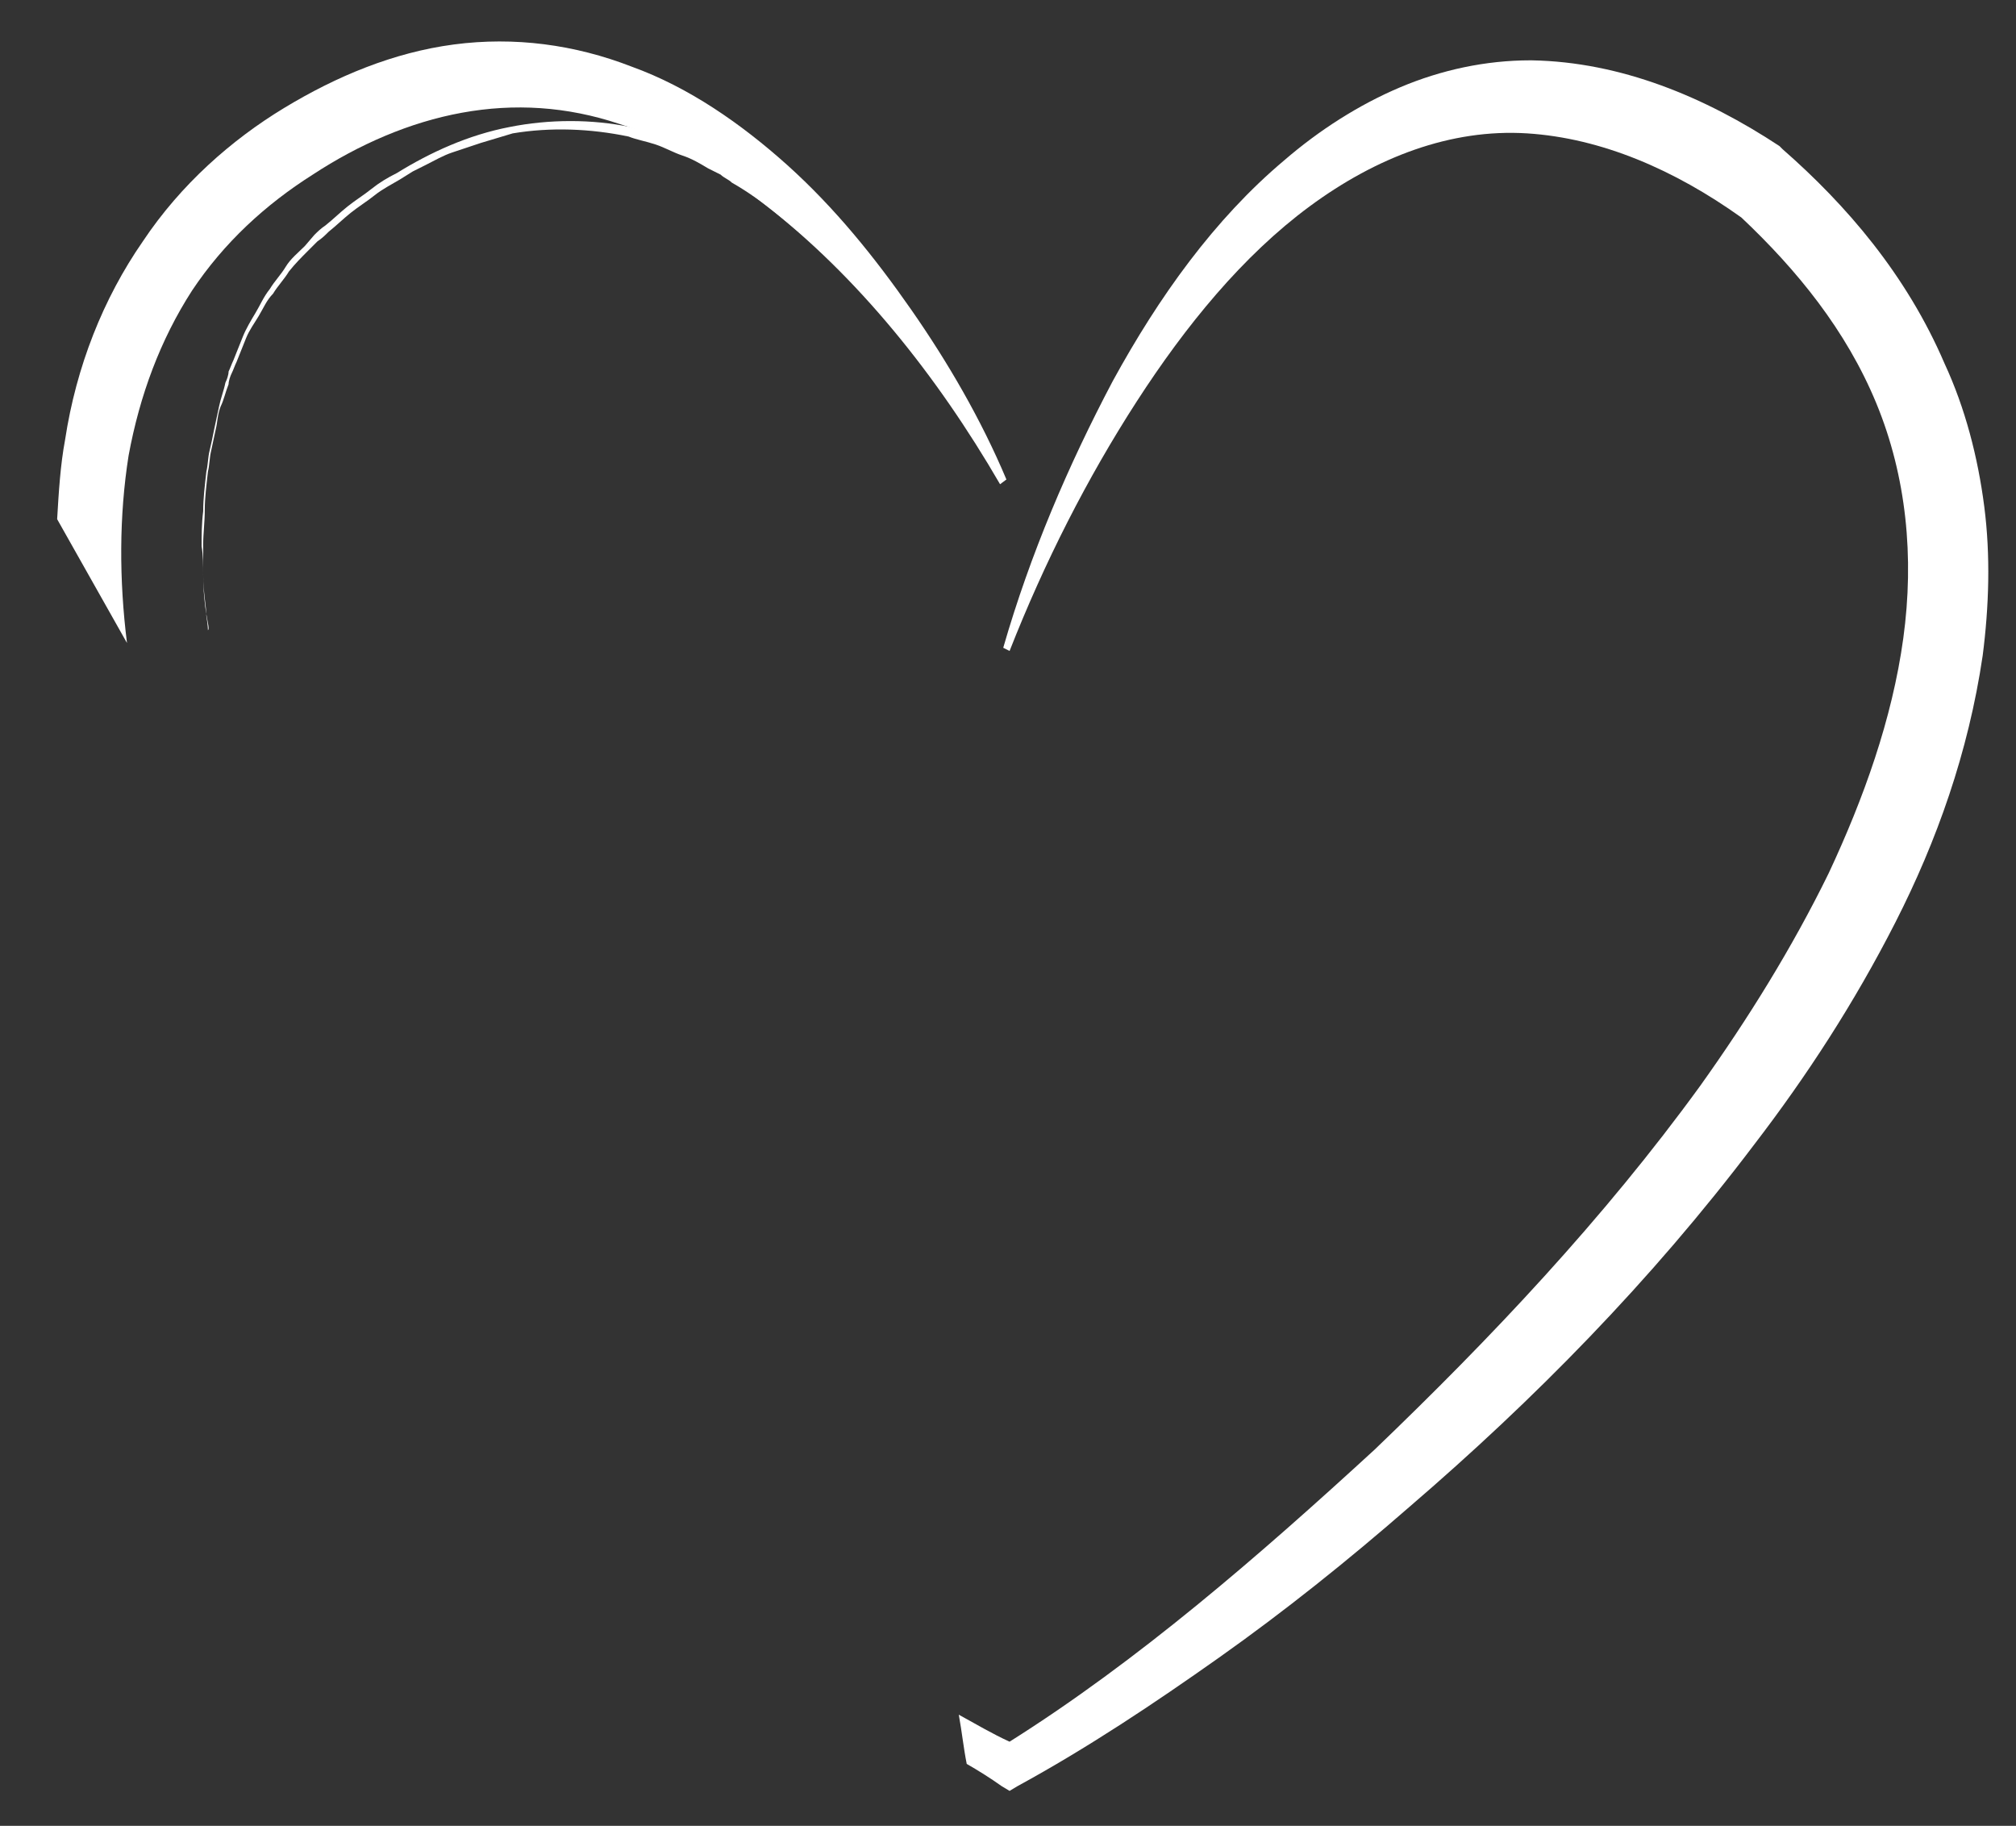 <?xml version="1.0" encoding="UTF-8"?> <svg xmlns="http://www.w3.org/2000/svg" xmlns:xlink="http://www.w3.org/1999/xlink" version="1.1" id="Layer_1" x="0px" y="0px" viewBox="0 0 127 115" style="enable-background:new 0 0 127 115;" xml:space="preserve"><rect x="0" y="0" width="127" height="115" fill="#333333" stroke="none"/> <style type="text/css"> .st0{fill:#FFFFFF;} </style> <path class="st0" d="M8,40.5c-0.5-4-0.5-8,0.1-11.8c0.7-3.8,2-7.3,4-10.4c2-3,4.6-5.4,7.6-7.3c2.9-1.9,6.1-3.3,9.4-3.9 c3.3-0.6,6.6-0.4,9.9,0.7c3.2,1,6.3,2.8,9.2,5.1C54,17.4,59,23.6,63,30.5l0.4-0.3c-1.6-3.8-3.7-7.4-6-10.7c-2.3-3.3-4.8-6.4-7.8-9.1 c-2.9-2.6-6.2-4.9-9.8-6.2c-3.6-1.4-7.4-1.9-11.2-1.4c-3.8,0.5-7.4,2-10.7,4c-3.3,2-6.5,4.8-8.9,8.4c-2.5,3.6-4.2,7.9-4.9,12.5 c-0.3,1.6-0.4,3.3-0.5,5"></path> <path class="st0" d="M13.1,39.7c0,0,0-0.3-0.1-0.9c0-0.6-0.2-1.5-0.2-2.6c0-0.6,0-1.2-0.1-1.8c0-0.7,0-1.4,0.1-2.2 c0-0.8,0.1-1.6,0.2-2.5c0.1-0.4,0.1-0.9,0.2-1.3c0.1-0.4,0.2-0.9,0.3-1.4c0.1-0.5,0.2-0.9,0.3-1.4c0.1-0.5,0.3-1,0.4-1.5 c0.1-0.2,0.2-0.5,0.2-0.7c0.1-0.2,0.2-0.5,0.3-0.7c0.2-0.5,0.4-1,0.6-1.5c0.2-0.5,0.5-1,0.8-1.5c0.3-0.5,0.5-1,0.9-1.5 c0.3-0.5,0.7-0.9,1-1.4c0.3-0.5,0.8-0.9,1.2-1.3l0.6-0.7c0.2-0.2,0.4-0.4,0.7-0.6c0.5-0.4,0.9-0.8,1.4-1.2c0.5-0.4,1-0.7,1.5-1.1 c0.5-0.4,1-0.7,1.6-1c2.1-1.3,4.5-2.4,7.1-2.9c2.5-0.5,5.2-0.5,7.6,0c0.6,0.2,1.2,0.3,1.9,0.5c0.6,0.2,1.1,0.4,1.7,0.7 c0.6,0.2,1.1,0.5,1.7,0.8l0.8,0.4c0.3,0.1,0.5,0.3,0.8,0.5c0.5,0.3,1,0.6,1.5,1c0.5,0.4,0.9,0.7,1.4,1.1c1,0.7,1.7,1.5,2.6,2.2 c1.6,1.5,3,3.1,4.2,4.5c0.6,0.7,1.2,1.5,1.7,2.2c0.5,0.7,1,1.4,1.4,2c0.4,0.6,0.8,1.2,1.2,1.8c0.3,0.6,0.7,1.1,0.9,1.6 c0.6,0.9,1,1.7,1.3,2.2c0.3,0.5,0.4,0.8,0.4,0.8l-0.1,0c0,0-0.2-0.3-0.5-0.8c-0.3-0.5-0.8-1.3-1.4-2.2c-0.6-0.9-1.4-2-2.3-3.3 c-0.4-0.6-1-1.3-1.5-1.9c-0.5-0.7-1.1-1.4-1.7-2.1c-1.2-1.4-2.7-2.9-4.2-4.4c-1.7-1.4-3.3-2.9-5.4-4.1c-0.2-0.2-0.5-0.3-0.7-0.5 l-0.8-0.4c-0.5-0.3-1-0.6-1.6-0.8c-0.6-0.2-1.1-0.5-1.7-0.7c-0.6-0.2-1.2-0.3-1.7-0.5c-2.4-0.5-4.9-0.6-7.3-0.2L30.3,9 c-0.6,0.2-1.2,0.4-1.8,0.6c-0.6,0.2-1.1,0.5-1.7,0.8l-0.8,0.4l-0.8,0.5c-0.5,0.3-1.1,0.6-1.6,1c-0.5,0.4-1,0.7-1.5,1.1 c-0.5,0.4-0.9,0.8-1.4,1.2c-0.2,0.2-0.4,0.4-0.7,0.6l-0.6,0.6c-0.4,0.4-0.8,0.8-1.2,1.3c-0.3,0.5-0.7,0.9-1,1.4 c-0.4,0.4-0.6,0.9-0.9,1.4c-0.3,0.5-0.6,0.9-0.8,1.4c-0.2,0.5-0.4,1-0.6,1.5c-0.1,0.2-0.2,0.5-0.3,0.7c-0.1,0.2-0.2,0.5-0.2,0.7 c-0.2,0.5-0.3,1-0.5,1.4c-0.2,0.5-0.2,1-0.3,1.4c-0.1,0.5-0.2,0.9-0.3,1.4c-0.1,0.4-0.1,0.9-0.2,1.3c-0.1,0.9-0.2,1.7-0.2,2.4 c0,0.8-0.1,1.5-0.1,2.2c0,0.7,0,1.3,0,1.8c0,1.1,0.1,2,0.2,2.6C13.1,39.3,13.2,39.6,13.1,39.7L13.1,39.7z"></path> <path class="st0" d="M96.4,3.8c-2.8,0-5.6,0.6-8.2,1.7c-2.6,1.1-5.1,2.7-7.3,4.6C76.5,13.8,73,18.7,70.1,24 c-2.8,5.3-5.2,10.9-6.9,16.8l0.4,0.2c2.2-5.6,4.9-10.9,8-15.7c3.1-4.8,6.7-9.2,10.9-12.3c4.2-3.1,8.9-4.9,13.7-4.6 c4.7,0.3,9.3,2.3,13.5,5.3c3.5,3.3,6.6,7.1,8.5,11.7c1.9,4.6,2.4,9.7,1.7,14.8c-0.7,5.1-2.5,10.1-4.7,14.8 c-2.3,4.7-5.1,9.2-8.1,13.4c-6.1,8.4-13.2,15.9-20.5,22.9c-7.3,6.7-14.9,13.3-23,18.4c-1.1-0.5-2.1-1.1-3.2-1.7 c0.2,1.1,0.3,2.1,0.5,3.1c0.7,0.4,1.5,0.9,2.2,1.4l0.5,0.3l0.5-0.3c4.4-2.4,8.6-5.2,12.7-8.1c4.1-2.9,8.1-6.1,12-9.5 c7.8-6.7,15.2-14.2,21.7-22.8c3.3-4.3,6.3-8.9,8.9-14c2.6-5.1,4.6-10.7,5.5-16.8c0.4-3.1,0.5-6.3,0.1-9.4c-0.4-3.1-1.2-6.2-2.5-9 c-2.4-5.6-6.2-10-10.2-13.5l-0.1-0.1l-0.1-0.1c-4.7-3.1-10-5.3-15.6-5.4C96.5,3.8,96.4,3.8,96.4,3.8"></path> </svg> 